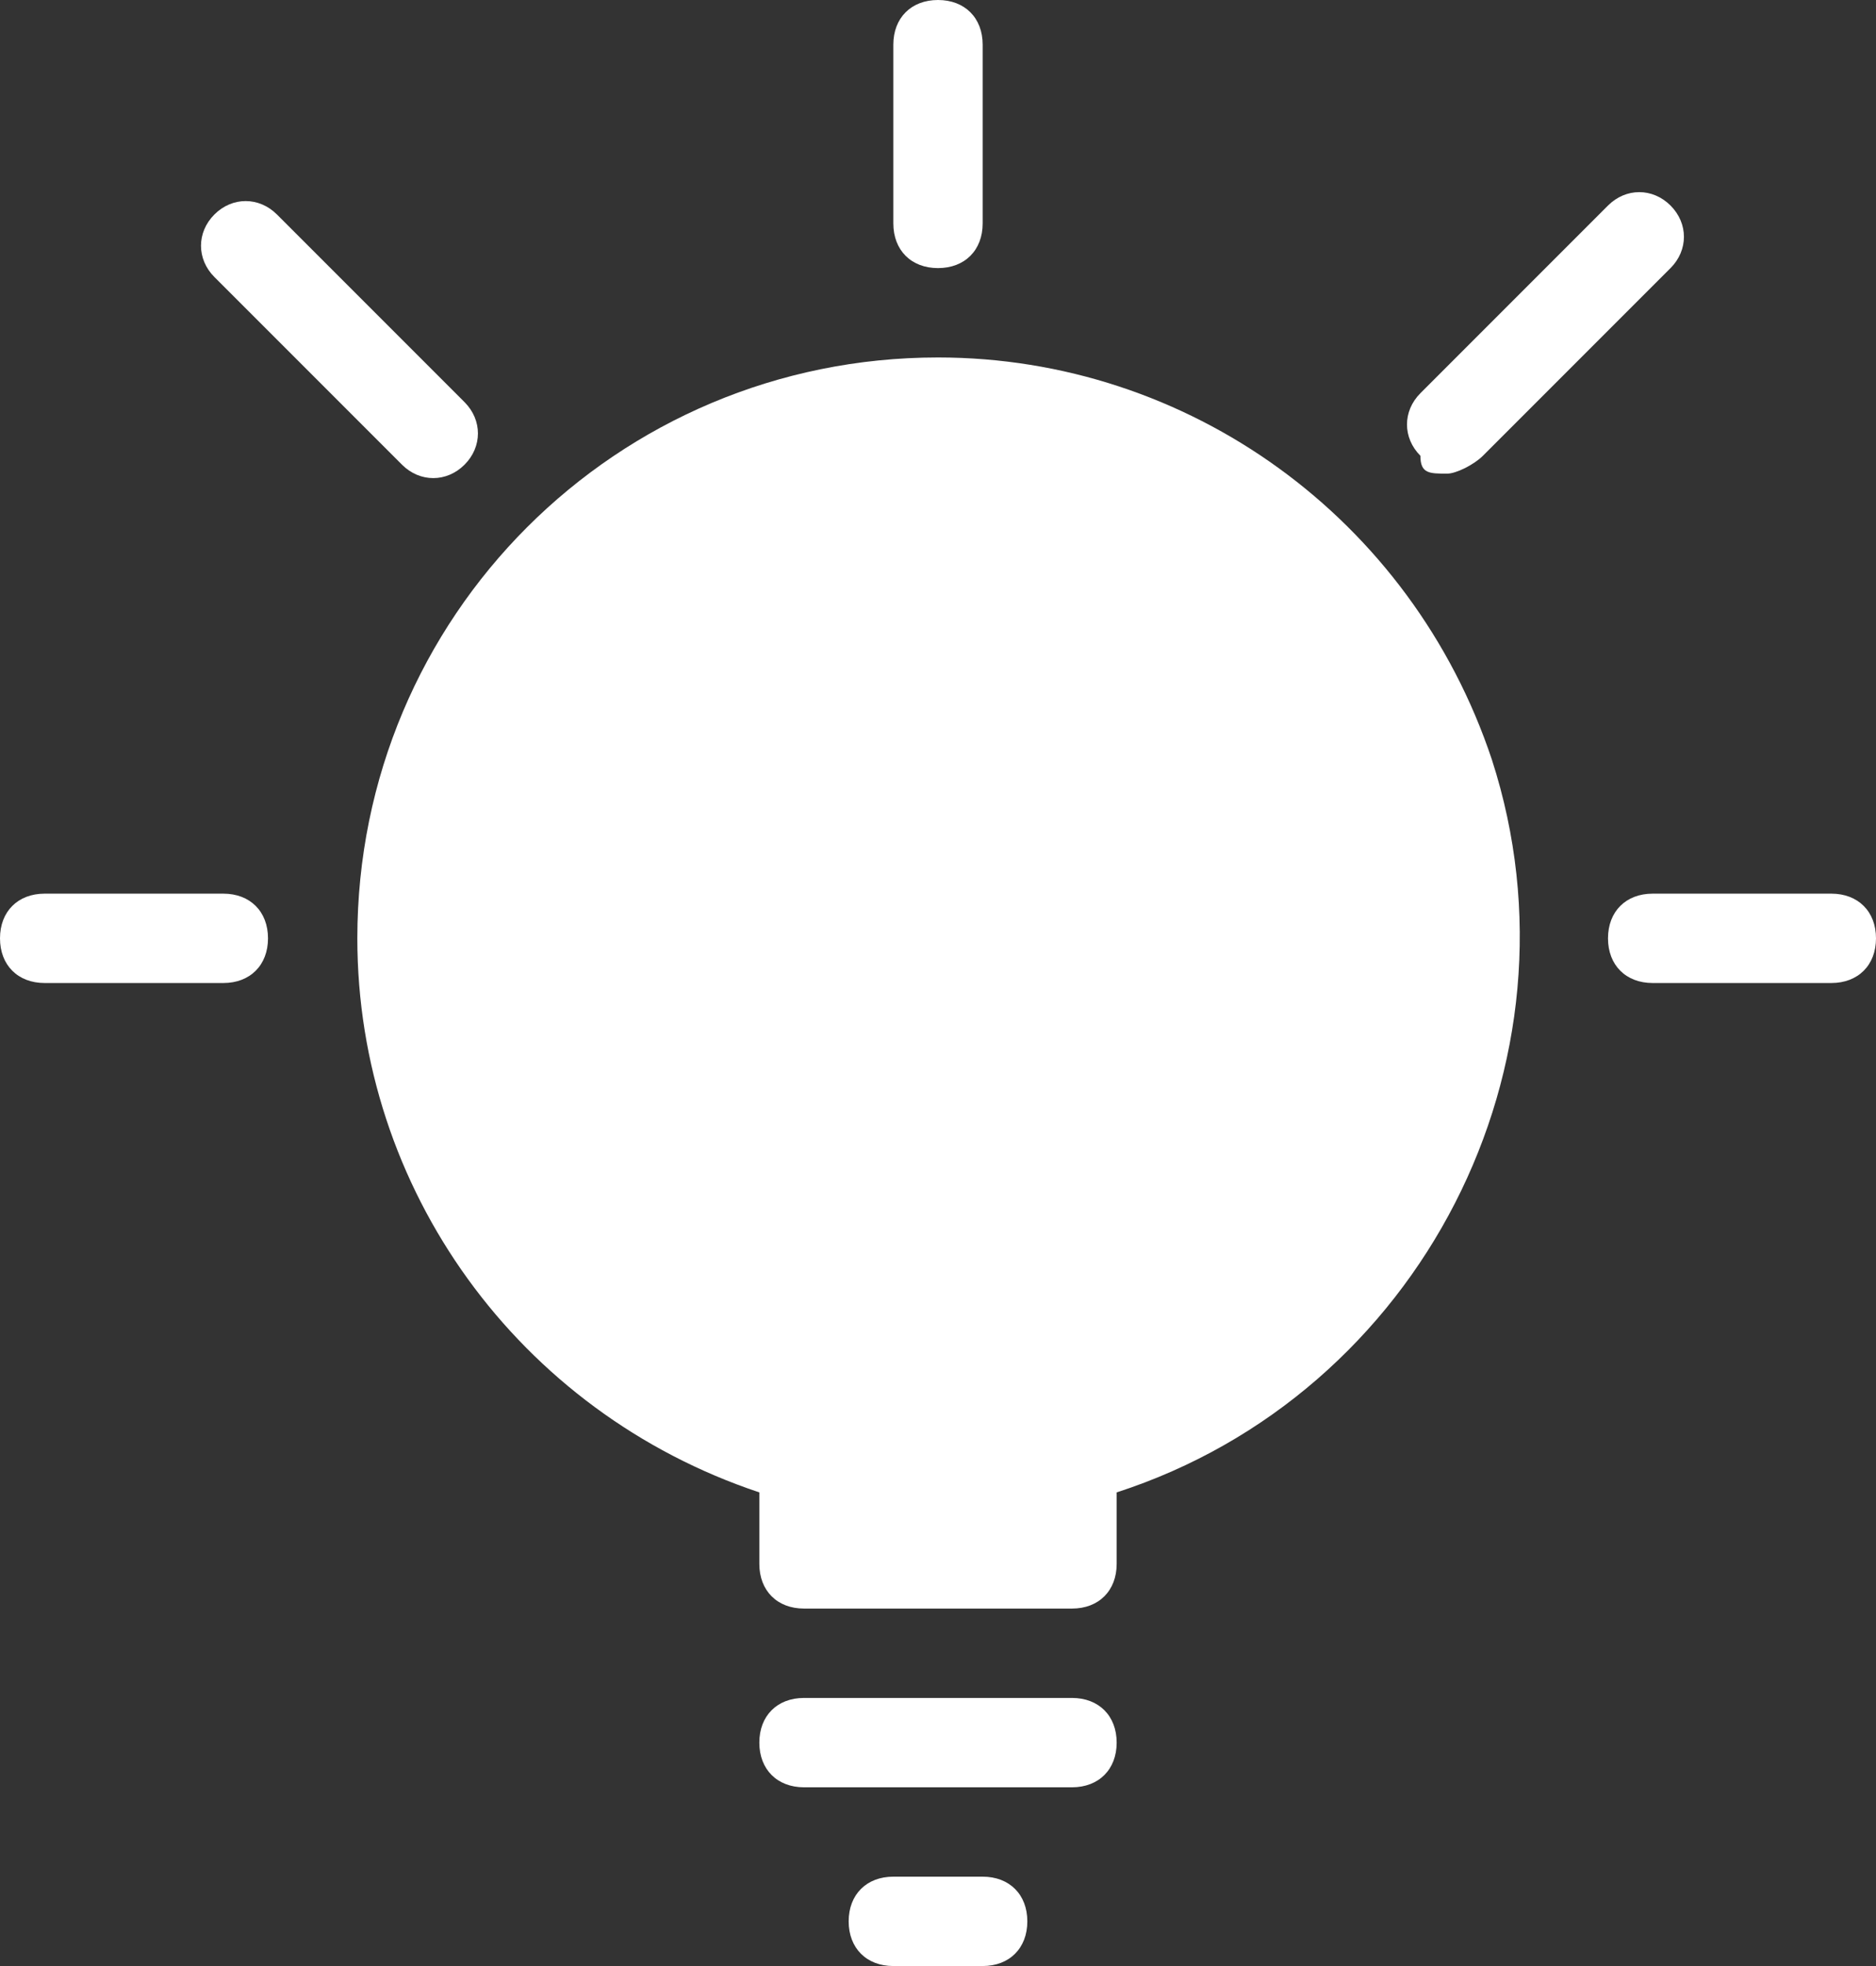 <?xml version="1.0" encoding="utf-8"?>
<!-- Generator: Adobe Illustrator 21.1.0, SVG Export Plug-In . SVG Version: 6.00 Build 0)  -->
<svg version="1.1" id="Layer_1" xmlns="http://www.w3.org/2000/svg" xmlns:xlink="http://www.w3.org/1999/xlink" x="0px" y="0px"
	 viewBox="0 0 21 22" style="enable-background:new 0 0 21 22;" xml:space="preserve">
<rect x="0" y="0" width="21" height="22" fill="#333333" stroke="none"/>
<style type="text/css">
	.st0{fill:#FFFFFF;}
</style>
<title>Idea_Exchange</title>
<g id="Layer_2">
	<g id="Filled_Icons">
		<path class="st0" d="M10.5,4C6.9,4,4,6.9,4,10.5c0,2.8,1.8,5.3,4.5,6.2v0.8C8.5,17.8,8.7,18,9,18h3c0.3,0,0.5-0.2,0.5-0.5v-0.8
			c3.4-1.1,5.3-4.8,4.2-8.2C15.8,5.8,13.3,4,10.5,4z"/>
		<path class="st0" d="M11,21h-1c-0.3,0-0.5,0.2-0.5,0.5S9.7,22,10,22h1c0.3,0,0.5-0.2,0.5-0.5S11.3,21,11,21z"/>
		<path class="st0" d="M12,19H9c-0.3,0-0.5,0.2-0.5,0.5S8.7,20,9,20h3c0.3,0,0.5-0.2,0.5-0.5S12.3,19,12,19z"/>
		<path class="st0" d="M10.5,3C10.8,3,11,2.8,11,2.5v-2C11,0.2,10.8,0,10.5,0S10,0.2,10,0.5v2C10,2.8,10.2,3,10.5,3z"/>
		<path class="st0" d="M20.5,10h-2c-0.3,0-0.5,0.2-0.5,0.5s0.2,0.5,0.5,0.5h2c0.3,0,0.5-0.2,0.5-0.5S20.8,10,20.5,10z"/>
		<path class="st0" d="M2.5,10h-2C0.2,10,0,10.2,0,10.5S0.2,11,0.5,11h2C2.8,11,3,10.8,3,10.5S2.8,10,2.5,10z"/>
		<path class="st0" d="M4.5,5.2c0.2,0.2,0.5,0.2,0.7,0s0.2-0.5,0-0.7L3.1,2.4c-0.2-0.2-0.5-0.2-0.7,0s-0.2,0.5,0,0.7L4.5,5.2z"/>
		<path class="st0" d="M16.2,5.3c0.1,0,0.3-0.1,0.4-0.2l2.1-2.1c0.2-0.2,0.2-0.5,0-0.7c-0.2-0.2-0.5-0.2-0.7,0l0,0l-2.1,2.1
			c-0.2,0.2-0.2,0.5,0,0.7C15.9,5.3,16,5.3,16.2,5.3L16.2,5.3z"/>
	</g>
</g>
</svg>
